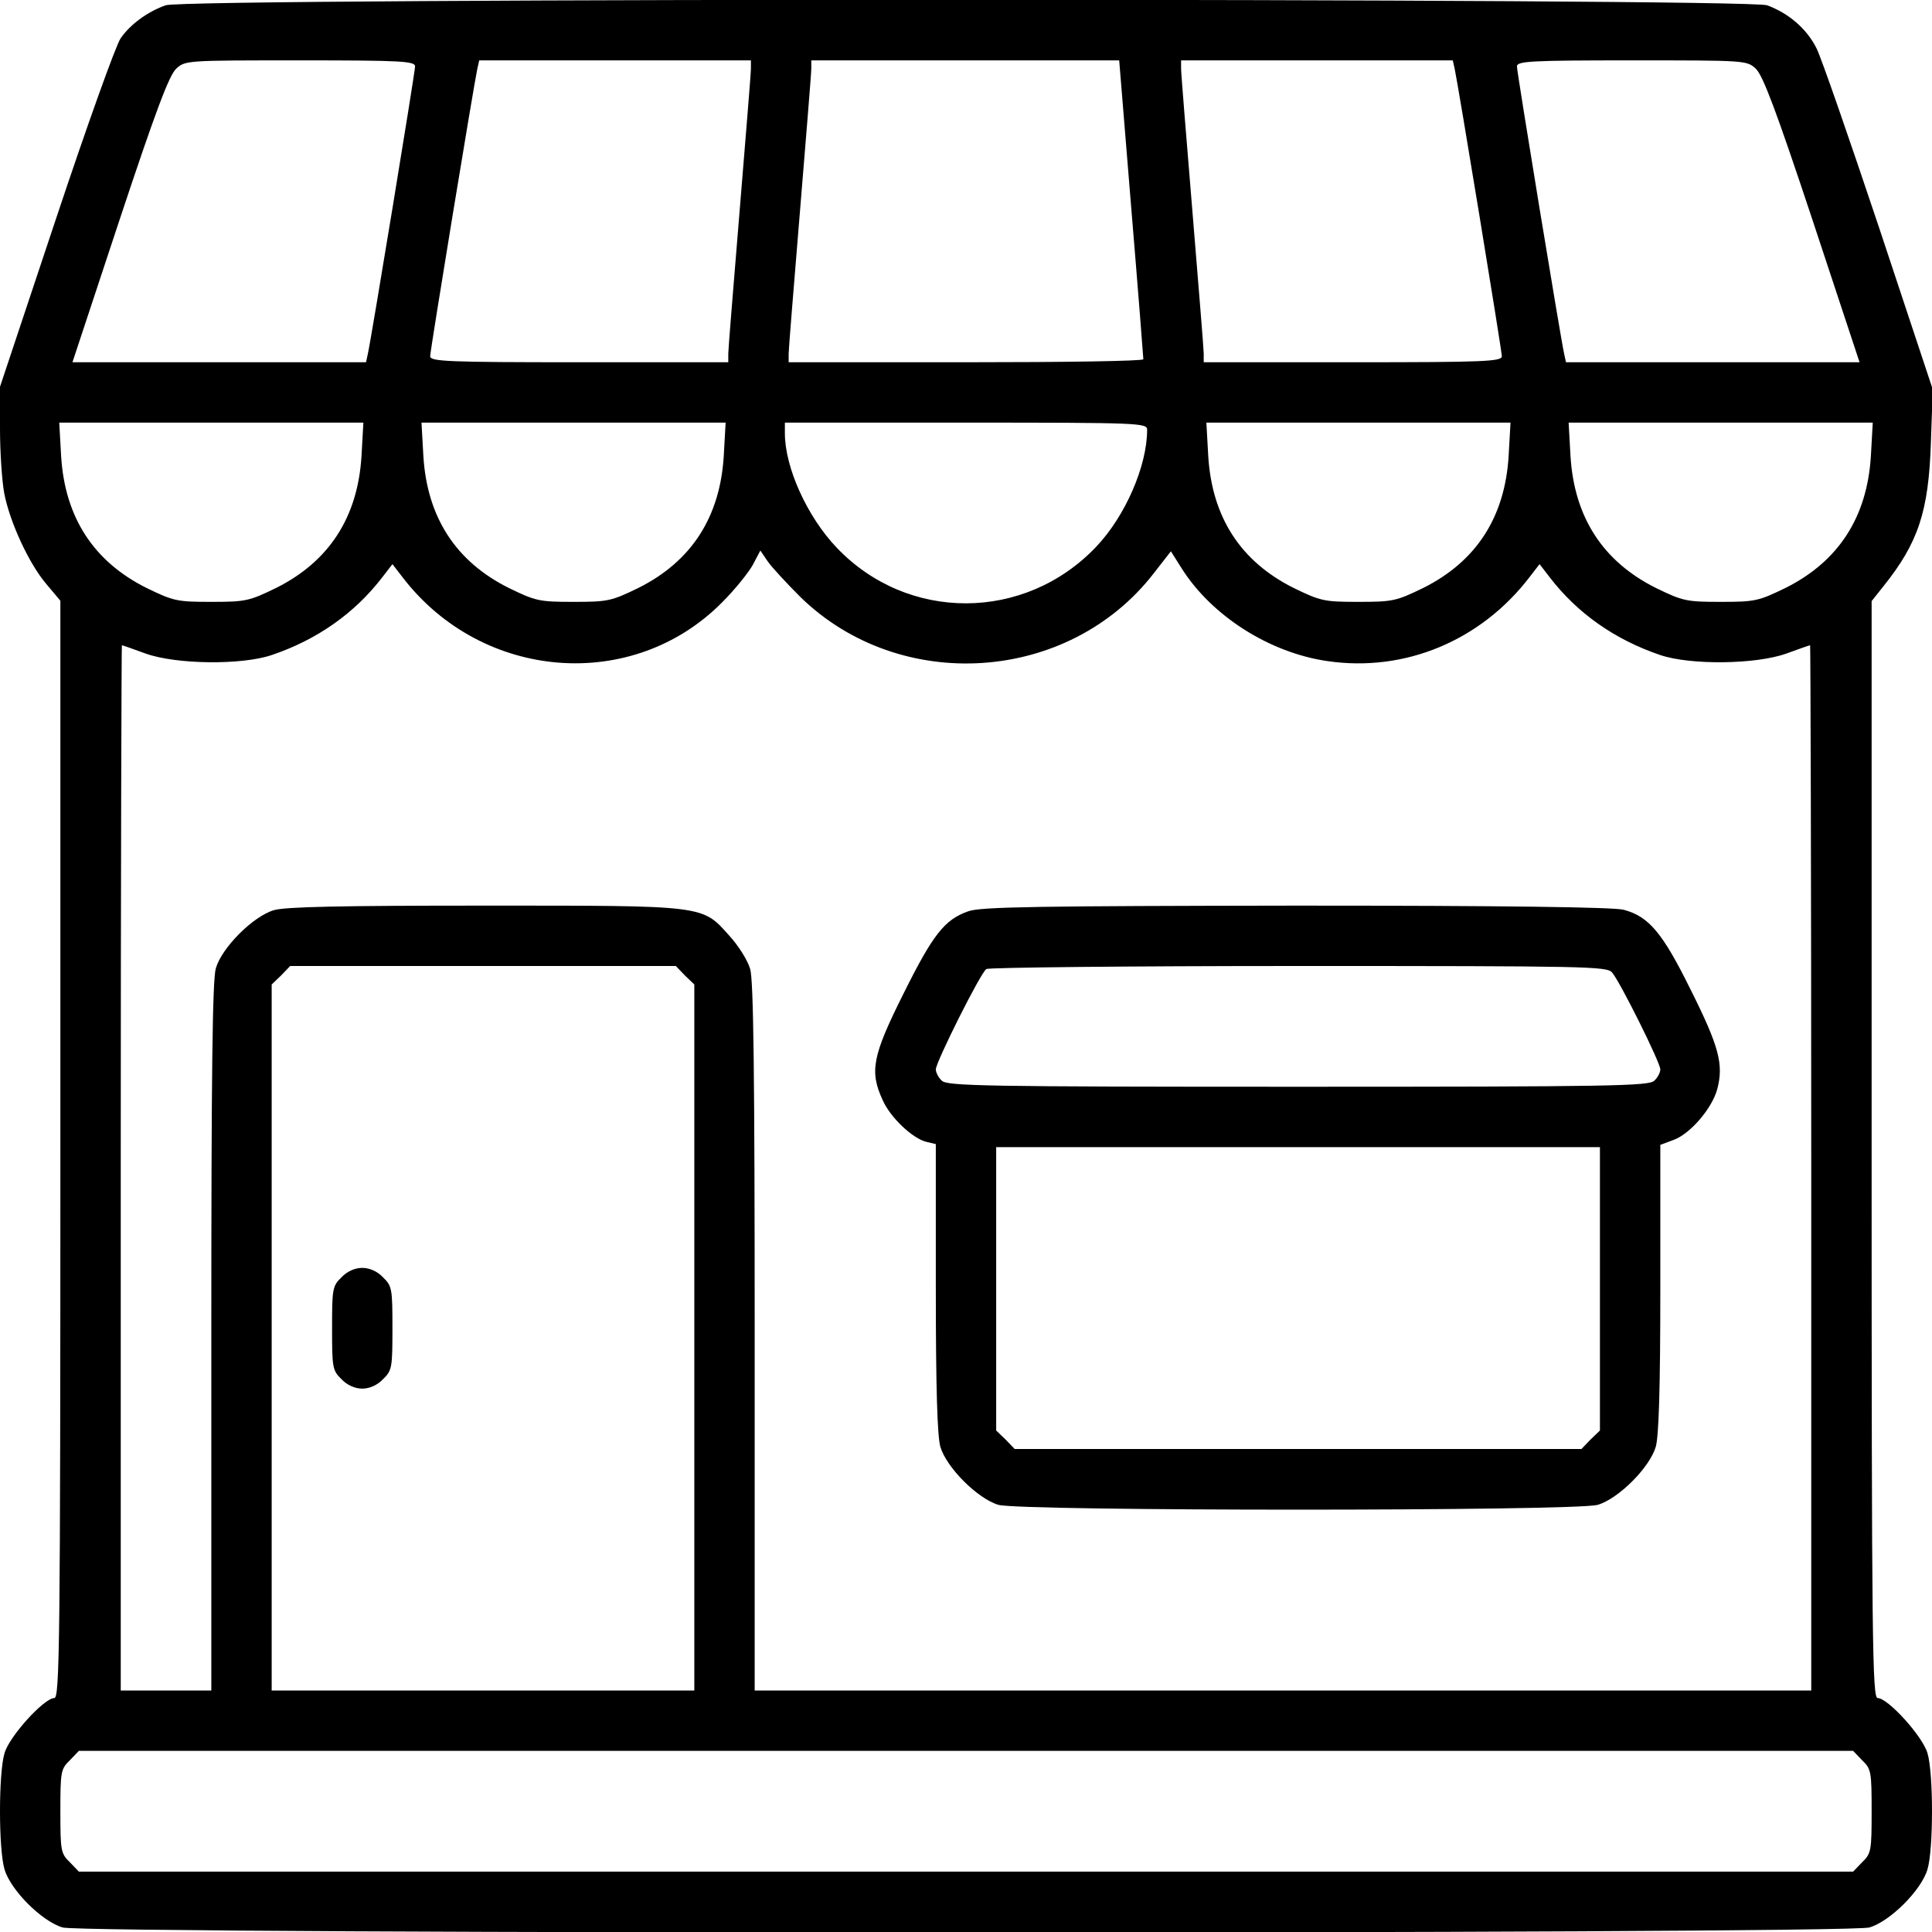 <?xml version="1.0" encoding="UTF-8"?>
<svg xmlns="http://www.w3.org/2000/svg" xmlns:xlink="http://www.w3.org/1999/xlink" width="180px" height="180px" viewBox="0 0 180 180" version="1.1">
<g id="surface1">
<path style=" stroke:none;fill-rule:nonzero;fill:rgb(0%,0%,0%);fill-opacity:1;" d="M 15.434 0.492 C 13.746 1.09 12.164 2.25 11.25 3.551 C 10.828 4.113 8.121 11.672 5.238 20.32 L 0 36.035 L 0 39.938 C 0 42.047 0.176 44.754 0.387 45.914 C 0.879 48.551 2.672 52.488 4.324 54.422 L 5.625 55.969 L 5.625 107.086 C 5.625 153.246 5.555 158.203 5.062 158.203 C 4.113 158.203 0.879 161.754 0.422 163.336 C -0.141 165.199 -0.141 172.301 0.422 174.164 C 0.984 176.098 3.902 179.016 5.836 179.578 C 7.945 180.211 172.055 180.211 174.164 179.578 C 176.098 179.016 179.016 176.098 179.578 174.164 C 180.141 172.301 180.141 165.199 179.578 163.336 C 179.121 161.754 175.887 158.203 174.938 158.203 C 174.445 158.203 174.375 153.246 174.375 107.086 L 174.375 56.004 L 175.465 54.633 C 178.734 50.555 179.684 47.637 179.895 41.273 L 180.07 36.281 L 175.078 21.234 C 172.301 12.938 169.699 5.414 169.242 4.5 C 168.328 2.672 166.641 1.23 164.637 0.492 C 162.703 -0.176 17.332 -0.211 15.434 0.492 Z M 38.672 6.188 C 38.672 6.715 34.594 31.535 34.277 32.941 L 34.102 33.75 L 6.75 33.75 L 11.145 20.461 C 14.52 10.301 15.75 7.031 16.418 6.398 C 17.262 5.625 17.367 5.625 27.984 5.625 C 37.406 5.625 38.672 5.695 38.672 6.188 Z M 69.961 6.398 C 69.961 6.855 69.469 12.832 68.906 19.688 C 68.344 26.543 67.852 32.52 67.852 32.941 L 67.852 33.75 L 53.965 33.75 C 41.66 33.75 40.078 33.68 40.078 33.188 C 40.078 32.66 44.156 7.84 44.473 6.398 L 44.648 5.625 L 69.961 5.625 Z M 105.398 19.406 C 106.031 27 106.523 33.328 106.523 33.469 C 106.523 33.645 99.105 33.75 90 33.75 L 73.477 33.75 L 73.477 32.941 C 73.477 32.52 73.969 26.543 74.531 19.688 C 75.094 12.832 75.586 6.855 75.586 6.398 L 75.586 5.625 L 104.273 5.625 Z M 135.527 6.398 C 135.844 7.84 139.922 32.66 139.922 33.188 C 139.922 33.68 138.34 33.75 126.035 33.75 L 112.148 33.75 L 112.148 32.941 C 112.148 32.52 111.656 26.543 111.094 19.688 C 110.531 12.832 110.039 6.855 110.039 6.398 L 110.039 5.625 L 135.352 5.625 Z M 163.582 6.398 C 164.25 7.031 165.48 10.301 168.855 20.461 L 173.25 33.75 L 145.898 33.75 L 145.723 32.941 C 145.406 31.535 141.328 6.715 141.328 6.188 C 141.328 5.695 142.594 5.625 152.016 5.625 C 162.633 5.625 162.738 5.625 163.582 6.398 Z M 33.68 42.504 C 33.328 48.199 30.656 52.312 25.734 54.773 C 23.203 56.004 22.887 56.074 19.688 56.074 C 16.488 56.074 16.172 56.004 13.641 54.773 C 8.719 52.312 6.047 48.199 5.695 42.504 L 5.52 39.375 L 33.855 39.375 Z M 67.43 42.504 C 67.078 48.199 64.406 52.312 59.484 54.773 C 56.953 56.004 56.637 56.074 53.438 56.074 C 50.238 56.074 49.922 56.004 47.391 54.773 C 42.469 52.312 39.797 48.199 39.445 42.504 L 39.27 39.375 L 67.605 39.375 Z M 106.875 40.043 C 106.875 43.418 104.836 48.094 102.129 50.941 C 95.484 57.938 84.551 57.973 77.941 51.012 C 75.199 48.129 73.125 43.559 73.125 40.359 L 73.125 39.375 L 90 39.375 C 106.242 39.375 106.875 39.41 106.875 40.043 Z M 140.555 42.504 C 140.203 48.199 137.531 52.312 132.609 54.773 C 130.078 56.004 129.762 56.074 126.562 56.074 C 123.363 56.074 123.047 56.004 120.516 54.773 C 115.594 52.312 112.922 48.199 112.57 42.504 L 112.395 39.375 L 140.73 39.375 Z M 174.305 42.504 C 173.953 48.199 171.281 52.312 166.359 54.773 C 163.828 56.004 163.512 56.074 160.312 56.074 C 157.113 56.074 156.797 56.004 154.266 54.773 C 149.344 52.312 146.672 48.199 146.32 42.504 L 146.145 39.375 L 174.48 39.375 Z M 74.566 55.617 C 83.848 64.688 99.527 63.668 107.473 53.438 L 109.09 51.363 L 110.109 52.98 C 112.922 57.41 118.301 60.82 123.68 61.594 C 130.887 62.648 137.953 59.695 142.488 53.789 L 143.438 52.559 L 144.387 53.789 C 146.953 57.129 150.434 59.59 154.688 61.031 C 157.5 61.98 163.582 61.91 166.43 60.891 C 167.59 60.469 168.574 60.117 168.645 60.117 C 168.68 60.117 168.75 82.02 168.75 108.809 L 168.75 157.5 L 70.312 157.5 L 70.312 124.594 C 70.312 100.16 70.207 91.301 69.891 90.281 C 69.68 89.508 68.801 88.102 67.957 87.188 C 65.391 84.305 65.812 84.375 45.07 84.375 C 31.887 84.375 26.578 84.48 25.523 84.797 C 23.59 85.359 20.672 88.277 20.109 90.211 C 19.793 91.301 19.688 99.773 19.688 124.594 L 19.688 157.5 L 11.25 157.5 L 11.25 108.809 C 11.25 82.02 11.32 60.117 11.355 60.117 C 11.426 60.117 12.41 60.469 13.57 60.891 C 16.418 61.91 22.5 61.98 25.312 61.031 C 29.566 59.59 33.047 57.129 35.613 53.789 L 36.562 52.559 L 37.512 53.789 C 44.93 63.457 58.957 64.547 67.289 56.109 C 68.484 54.914 69.75 53.332 70.137 52.629 L 70.84 51.293 L 71.508 52.277 C 71.895 52.84 73.266 54.316 74.566 55.617 Z M 63.809 90.879 L 64.688 91.723 L 64.688 157.5 L 25.312 157.5 L 25.312 91.723 L 26.191 90.879 L 27.035 90 L 62.965 90 Z M 173.496 164.004 C 174.34 164.812 174.375 165.094 174.375 168.75 C 174.375 172.406 174.34 172.688 173.496 173.496 L 172.652 174.375 L 7.348 174.375 L 6.504 173.496 C 5.66 172.688 5.625 172.406 5.625 168.75 C 5.625 165.094 5.66 164.812 6.504 164.004 L 7.348 163.125 L 172.652 163.125 Z M 173.496 164.004 "/>
<path style=" stroke:none;fill-rule:nonzero;fill:rgb(0%,0%,0%);fill-opacity:1;" d="M 90.211 84.902 C 87.996 85.676 86.906 87.082 84.164 92.602 C 81.281 98.367 81 99.809 82.23 102.48 C 82.934 104.098 85.008 106.066 86.309 106.383 L 87.188 106.594 L 87.188 119.953 C 87.188 129.445 87.328 133.77 87.609 134.789 C 88.172 136.723 91.09 139.641 93.023 140.203 C 95.098 140.801 146.777 140.801 148.852 140.203 C 150.785 139.641 153.703 136.723 154.266 134.789 C 154.547 133.77 154.688 129.445 154.688 119.988 L 154.688 106.664 L 155.918 106.207 C 157.465 105.645 159.504 103.289 159.996 101.461 C 160.594 99.176 160.172 97.523 157.535 92.25 C 154.898 86.906 153.633 85.395 151.277 84.762 C 150.398 84.516 140.098 84.375 120.762 84.375 C 96.891 84.41 91.336 84.48 90.211 84.902 Z M 150.188 90.598 C 150.926 91.441 154.688 99 154.688 99.633 C 154.688 99.914 154.441 100.406 154.125 100.688 C 153.633 101.18 150.152 101.25 120.938 101.25 C 91.723 101.25 88.242 101.18 87.75 100.688 C 87.434 100.406 87.188 99.914 87.188 99.633 C 87.188 98.965 91.371 90.598 91.898 90.281 C 92.109 90.141 105.188 90 120.973 90 C 147.867 90 149.695 90.035 150.188 90.598 Z M 149.062 120.059 L 149.062 133.277 L 148.184 134.121 L 147.34 135 L 94.535 135 L 93.691 134.121 L 92.812 133.277 L 92.812 106.875 L 149.062 106.875 Z M 149.062 120.059 "/>
<path style=" stroke:none;fill-rule:nonzero;fill:rgb(0%,0%,0%);fill-opacity:1;" d="M 31.816 119.004 C 30.973 119.812 30.938 120.094 30.938 123.75 C 30.938 127.406 30.973 127.688 31.816 128.496 C 32.344 129.059 33.082 129.375 33.75 129.375 C 34.418 129.375 35.156 129.059 35.684 128.496 C 36.527 127.688 36.562 127.406 36.562 123.75 C 36.562 120.094 36.527 119.812 35.684 119.004 C 35.156 118.441 34.418 118.125 33.75 118.125 C 33.082 118.125 32.344 118.441 31.816 119.004 Z M 31.816 119.004 "/>
</g>
</svg>
